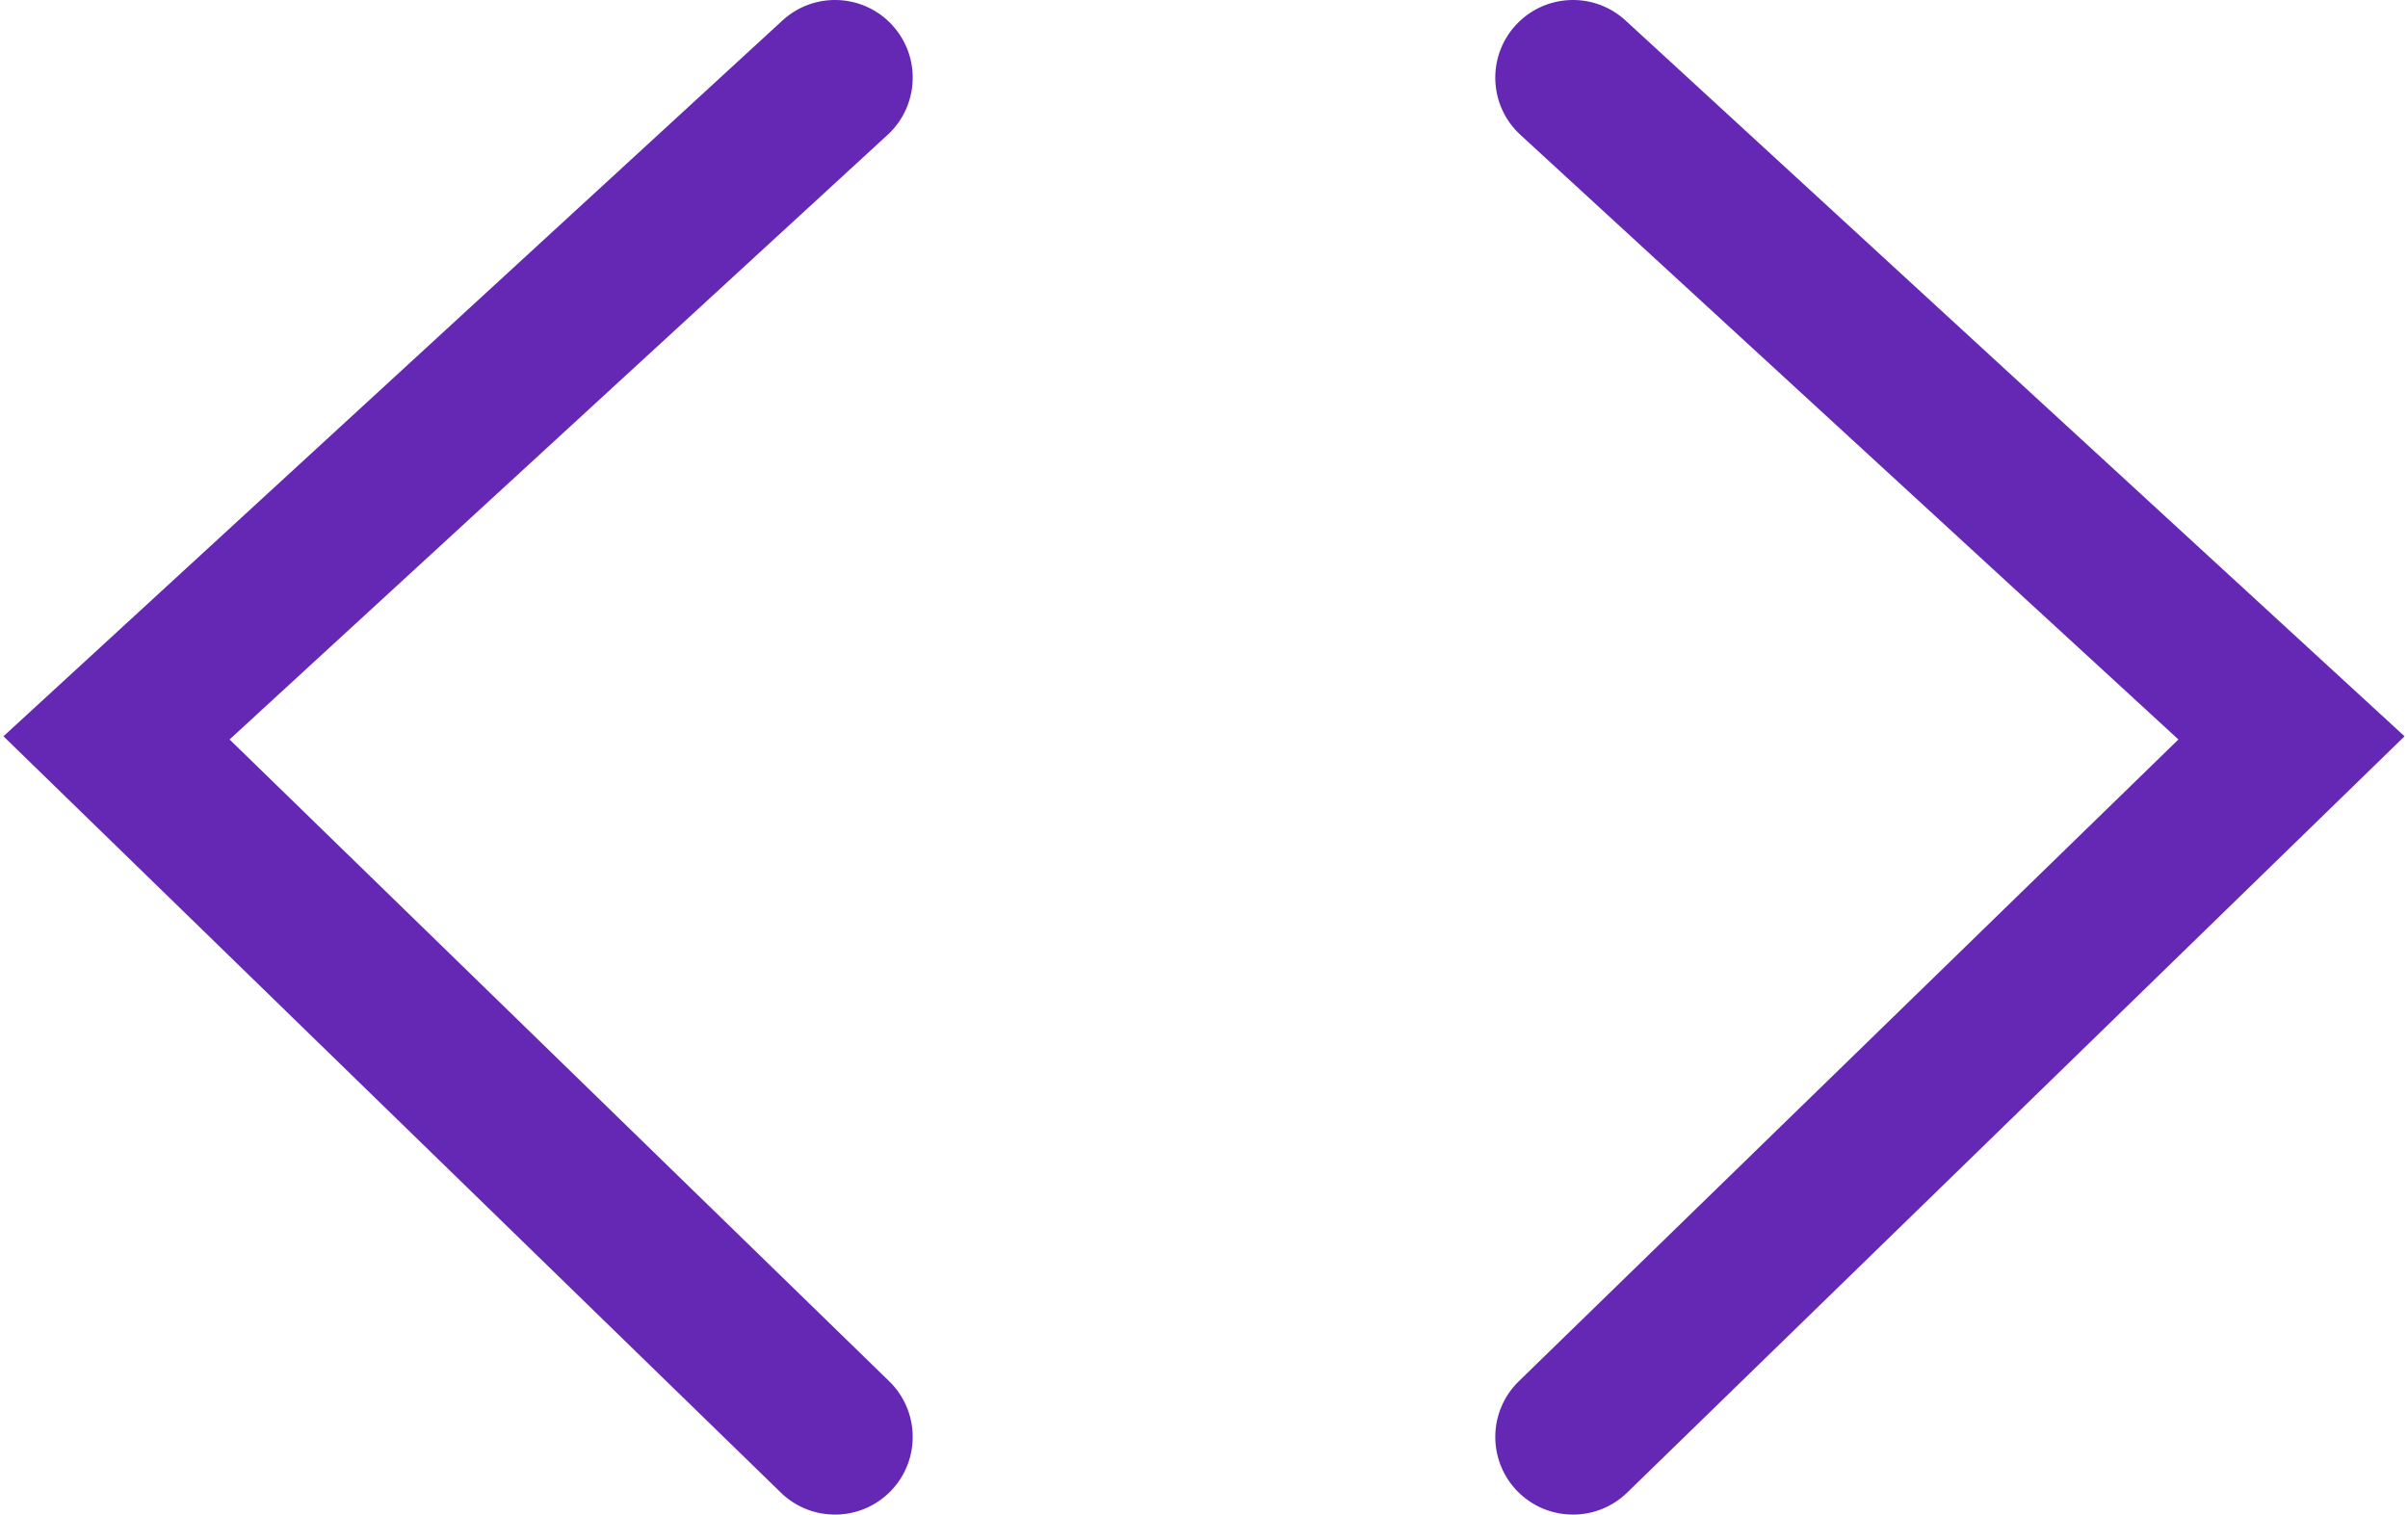 <svg width="62" height="39" viewBox="0 0 62 39" fill="none" xmlns="http://www.w3.org/2000/svg">
<path fill-rule="evenodd" clip-rule="evenodd" d="M22.973 0.647C23.72 1.46 23.667 2.725 22.853 3.473L5.911 19.041L22.895 35.567C23.686 36.337 23.704 37.603 22.933 38.395C22.163 39.186 20.897 39.204 20.105 38.434L0.089 18.959L20.147 0.527C20.96 -0.22 22.225 -0.167 22.973 0.647Z" fill="#6428B4"/>
<path fill-rule="evenodd" clip-rule="evenodd" d="M39.027 0.647C38.28 1.46 38.333 2.725 39.147 3.473L56.089 19.041L39.105 35.567C38.314 36.337 38.296 37.603 39.066 38.395C39.837 39.186 41.103 39.204 41.895 38.434L61.911 18.959L41.853 0.527C41.04 -0.22 39.775 -0.167 39.027 0.647Z" fill="#6428B4"/>
</svg>
